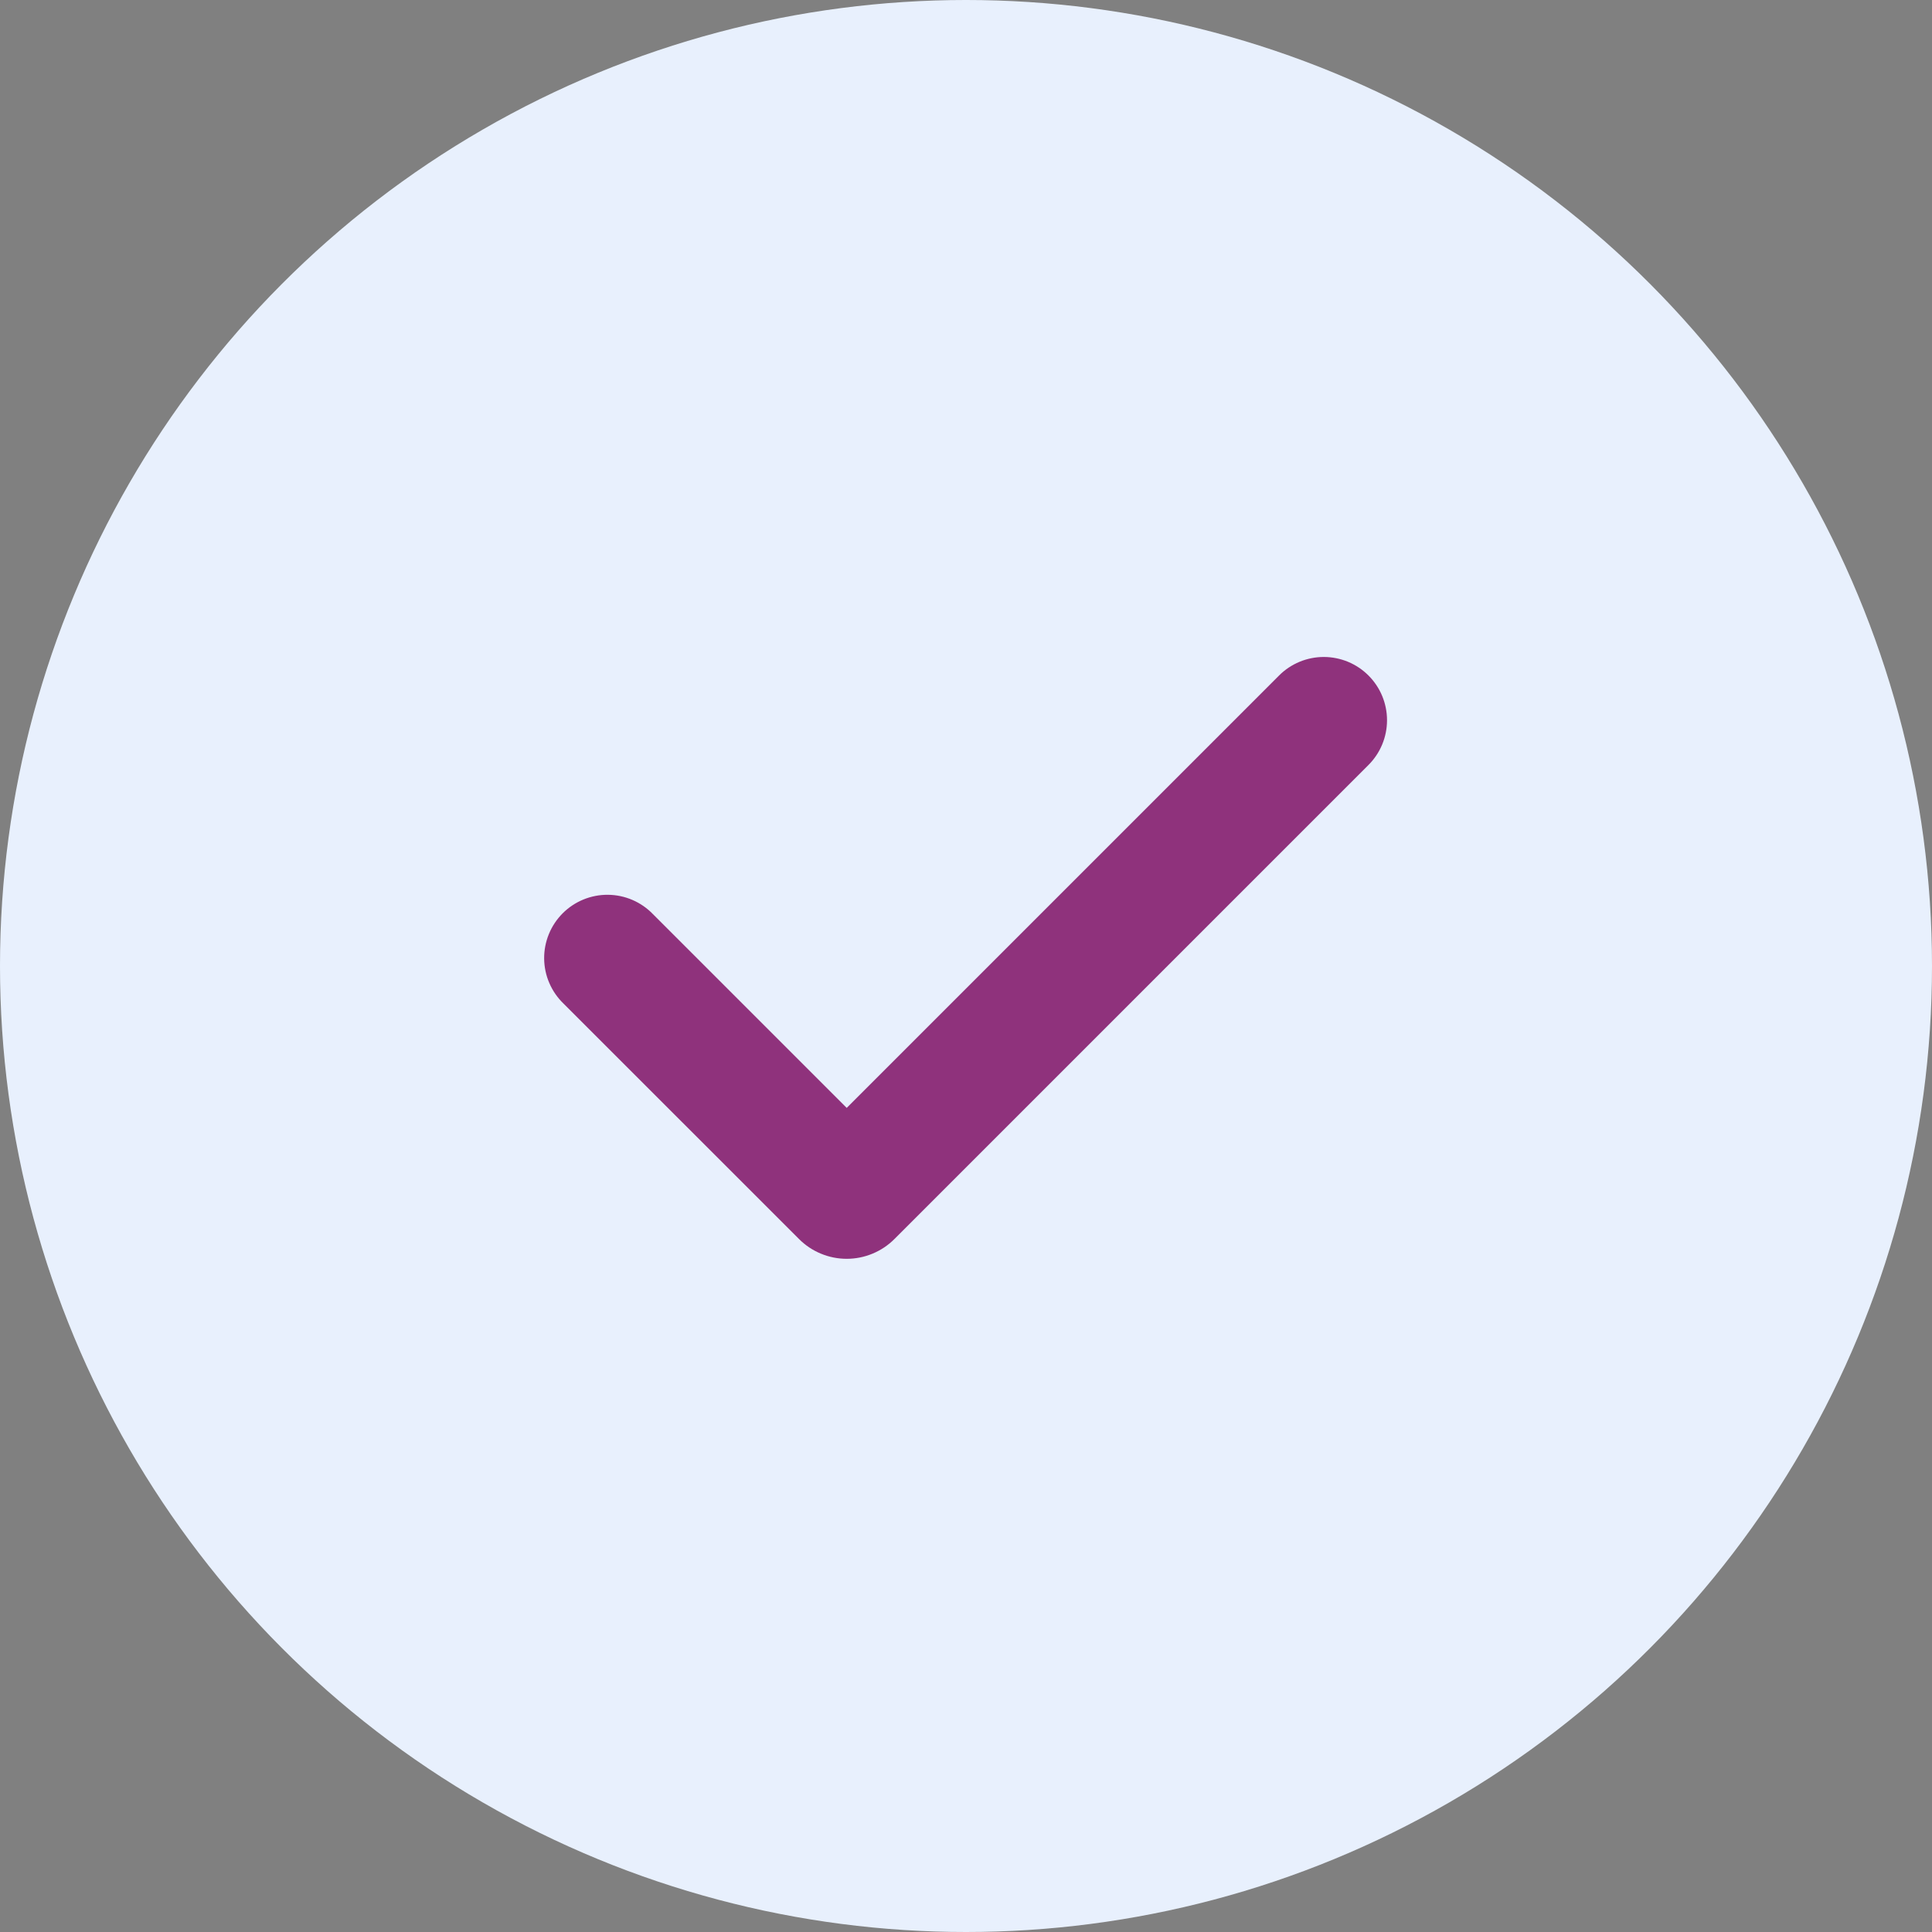 <svg width="63" height="63" viewBox="0 0 63 63" fill="none" xmlns="http://www.w3.org/2000/svg">
<rect x="0" y="0" width="63" height="63" fill="#808080" stroke="none"/>
<circle cx="31.5" cy="31.5" r="31.5" fill="#E8F0FD"/>
<g clip-path="url(#clip0_840_56)">
<path fill-rule="evenodd" clip-rule="evenodd" d="M44.625 22.028C45.012 22.414 45.229 22.939 45.229 23.486C45.229 24.033 45.012 24.557 44.625 24.944L29.166 40.403C28.962 40.608 28.719 40.77 28.452 40.88C28.185 40.991 27.899 41.048 27.61 41.048C27.321 41.048 27.035 40.991 26.768 40.88C26.501 40.77 26.259 40.608 26.055 40.403L18.374 32.724C18.177 32.533 18.02 32.306 17.912 32.054C17.803 31.803 17.747 31.532 17.744 31.258C17.742 30.984 17.794 30.713 17.898 30.459C18.001 30.206 18.155 29.976 18.348 29.782C18.542 29.588 18.772 29.435 19.026 29.331C19.279 29.228 19.551 29.175 19.825 29.178C20.098 29.18 20.369 29.237 20.621 29.345C20.872 29.453 21.1 29.61 21.29 29.807L27.61 36.127L41.708 22.028C41.899 21.836 42.127 21.684 42.377 21.58C42.627 21.477 42.895 21.423 43.166 21.423C43.437 21.423 43.706 21.477 43.956 21.58C44.206 21.684 44.434 21.836 44.625 22.028Z" fill="#8F327C"/>
</g>
<defs>
<clipPath id="clip0_840_56">
<rect width="33" height="33" fill="white" transform="translate(15 15)"/>
</clipPath>
</defs>
</svg>

